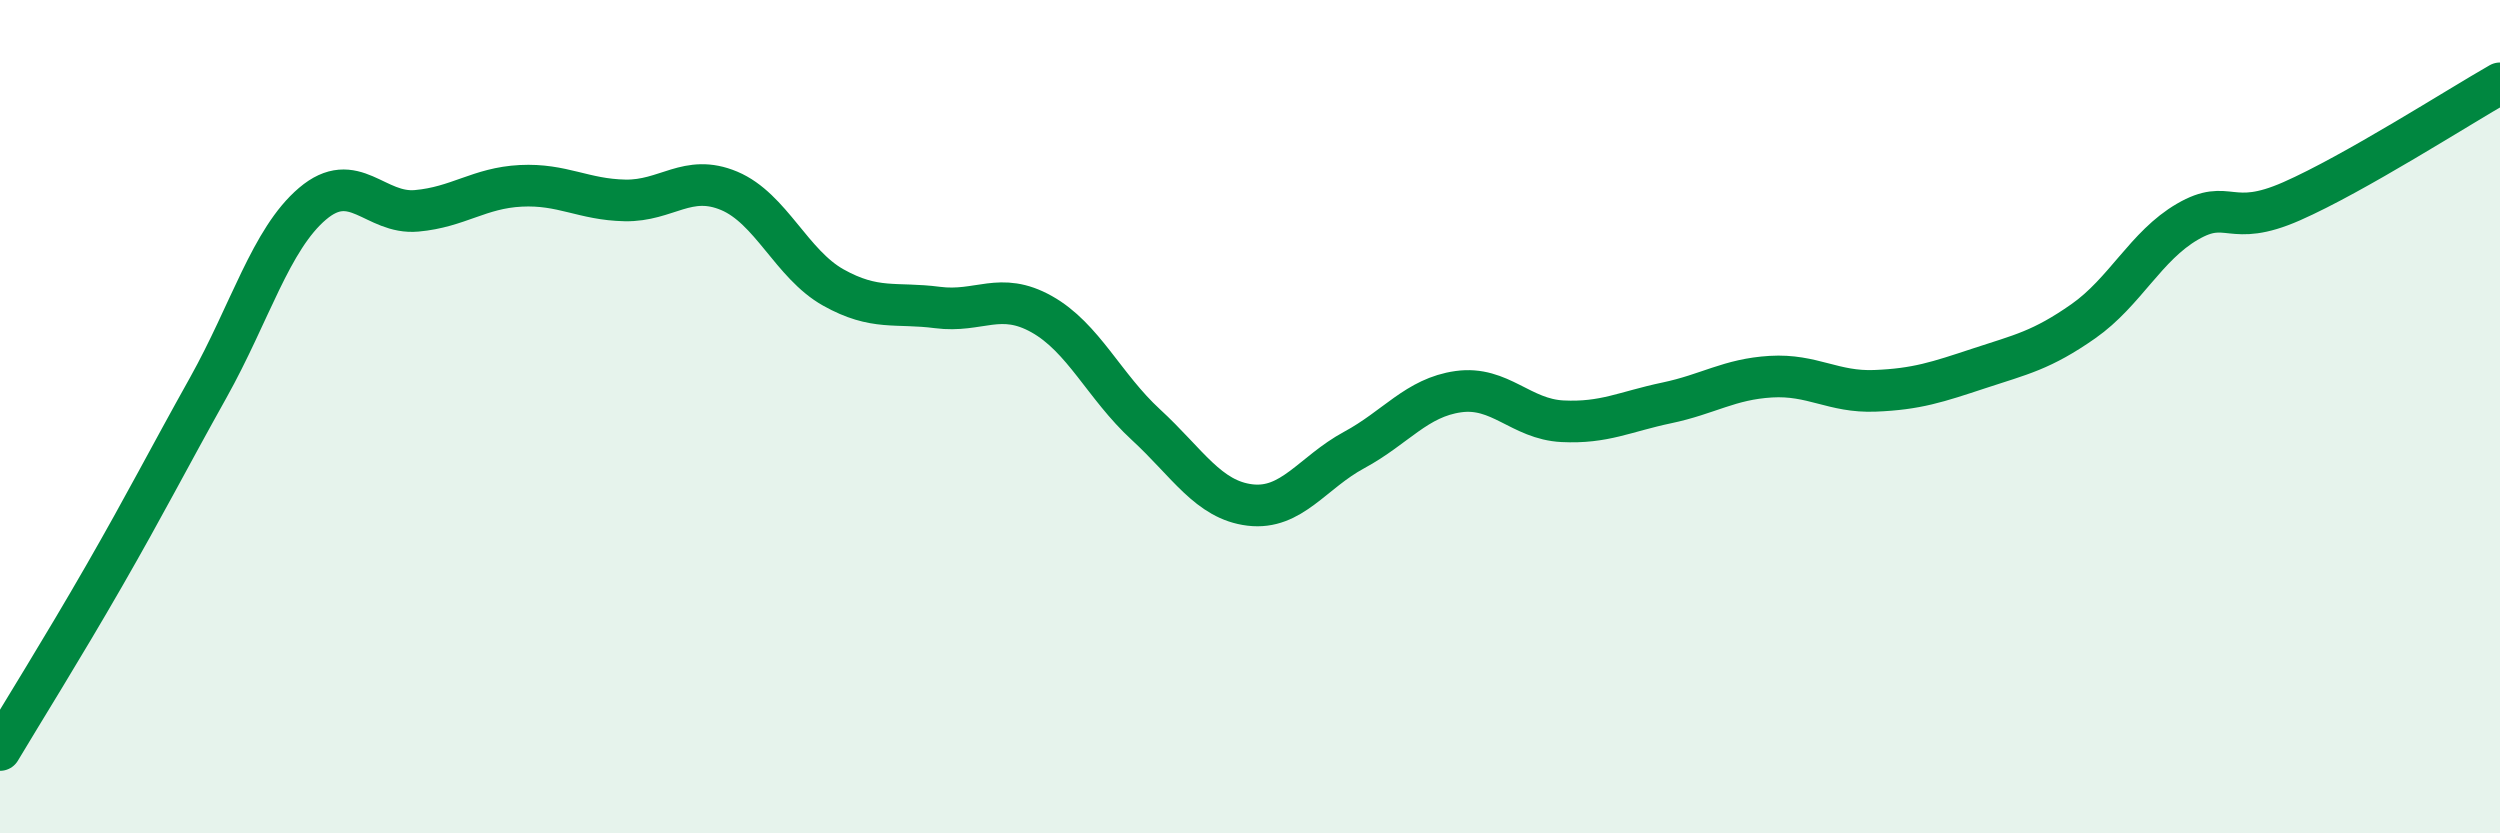 
    <svg width="60" height="20" viewBox="0 0 60 20" xmlns="http://www.w3.org/2000/svg">
      <path
        d="M 0,18 C 0.5,17.16 1.5,15.56 2.5,13.82 C 3.5,12.08 4,11.09 5,9.3 C 6,7.51 6.5,5.74 7.5,4.89 C 8.5,4.04 9,5.15 10,5.06 C 11,4.97 11.5,4.51 12.5,4.46 C 13.5,4.41 14,4.79 15,4.81 C 16,4.83 16.5,4.16 17.5,4.58 C 18.5,5 19,6.34 20,6.9 C 21,7.46 21.5,7.25 22.5,7.38 C 23.5,7.51 24,6.98 25,7.54 C 26,8.1 26.5,9.27 27.5,10.19 C 28.5,11.11 29,12 30,12.12 C 31,12.24 31.5,11.34 32.5,10.8 C 33.5,10.26 34,9.54 35,9.4 C 36,9.26 36.5,10.06 37.5,10.11 C 38.5,10.16 39,9.88 40,9.67 C 41,9.46 41.5,9.1 42.5,9.04 C 43.5,8.98 44,9.42 45,9.38 C 46,9.34 46.5,9.17 47.5,8.84 C 48.5,8.51 49,8.41 50,7.71 C 51,7.01 51.5,5.9 52.5,5.32 C 53.5,4.74 53.5,5.49 55,4.83 C 56.5,4.17 59,2.57 60,2L60 20L0 20Z"
        fill="#008740"
        opacity="0.1"
        stroke-linecap="round"
        stroke-linejoin="round"
      />
      <path
        d="M 0,18 C 0.5,17.16 1.5,15.56 2.5,13.82 C 3.5,12.08 4,11.09 5,9.3 C 6,7.51 6.5,5.74 7.5,4.89 C 8.5,4.04 9,5.15 10,5.06 C 11,4.97 11.5,4.51 12.5,4.46 C 13.5,4.41 14,4.79 15,4.81 C 16,4.83 16.5,4.16 17.5,4.58 C 18.5,5 19,6.34 20,6.9 C 21,7.46 21.5,7.25 22.5,7.38 C 23.5,7.51 24,6.98 25,7.54 C 26,8.1 26.5,9.27 27.5,10.19 C 28.5,11.11 29,12 30,12.12 C 31,12.24 31.5,11.34 32.5,10.8 C 33.5,10.26 34,9.54 35,9.4 C 36,9.26 36.5,10.06 37.5,10.11 C 38.5,10.16 39,9.88 40,9.67 C 41,9.46 41.5,9.1 42.5,9.04 C 43.5,8.98 44,9.42 45,9.38 C 46,9.34 46.5,9.17 47.5,8.84 C 48.5,8.51 49,8.41 50,7.71 C 51,7.01 51.5,5.9 52.5,5.32 C 53.5,4.74 53.5,5.49 55,4.83 C 56.5,4.17 59,2.57 60,2"
        stroke="#008740"
        stroke-width="1"
        fill="none"
        stroke-linecap="round"
        stroke-linejoin="round"
      />
    </svg>
  